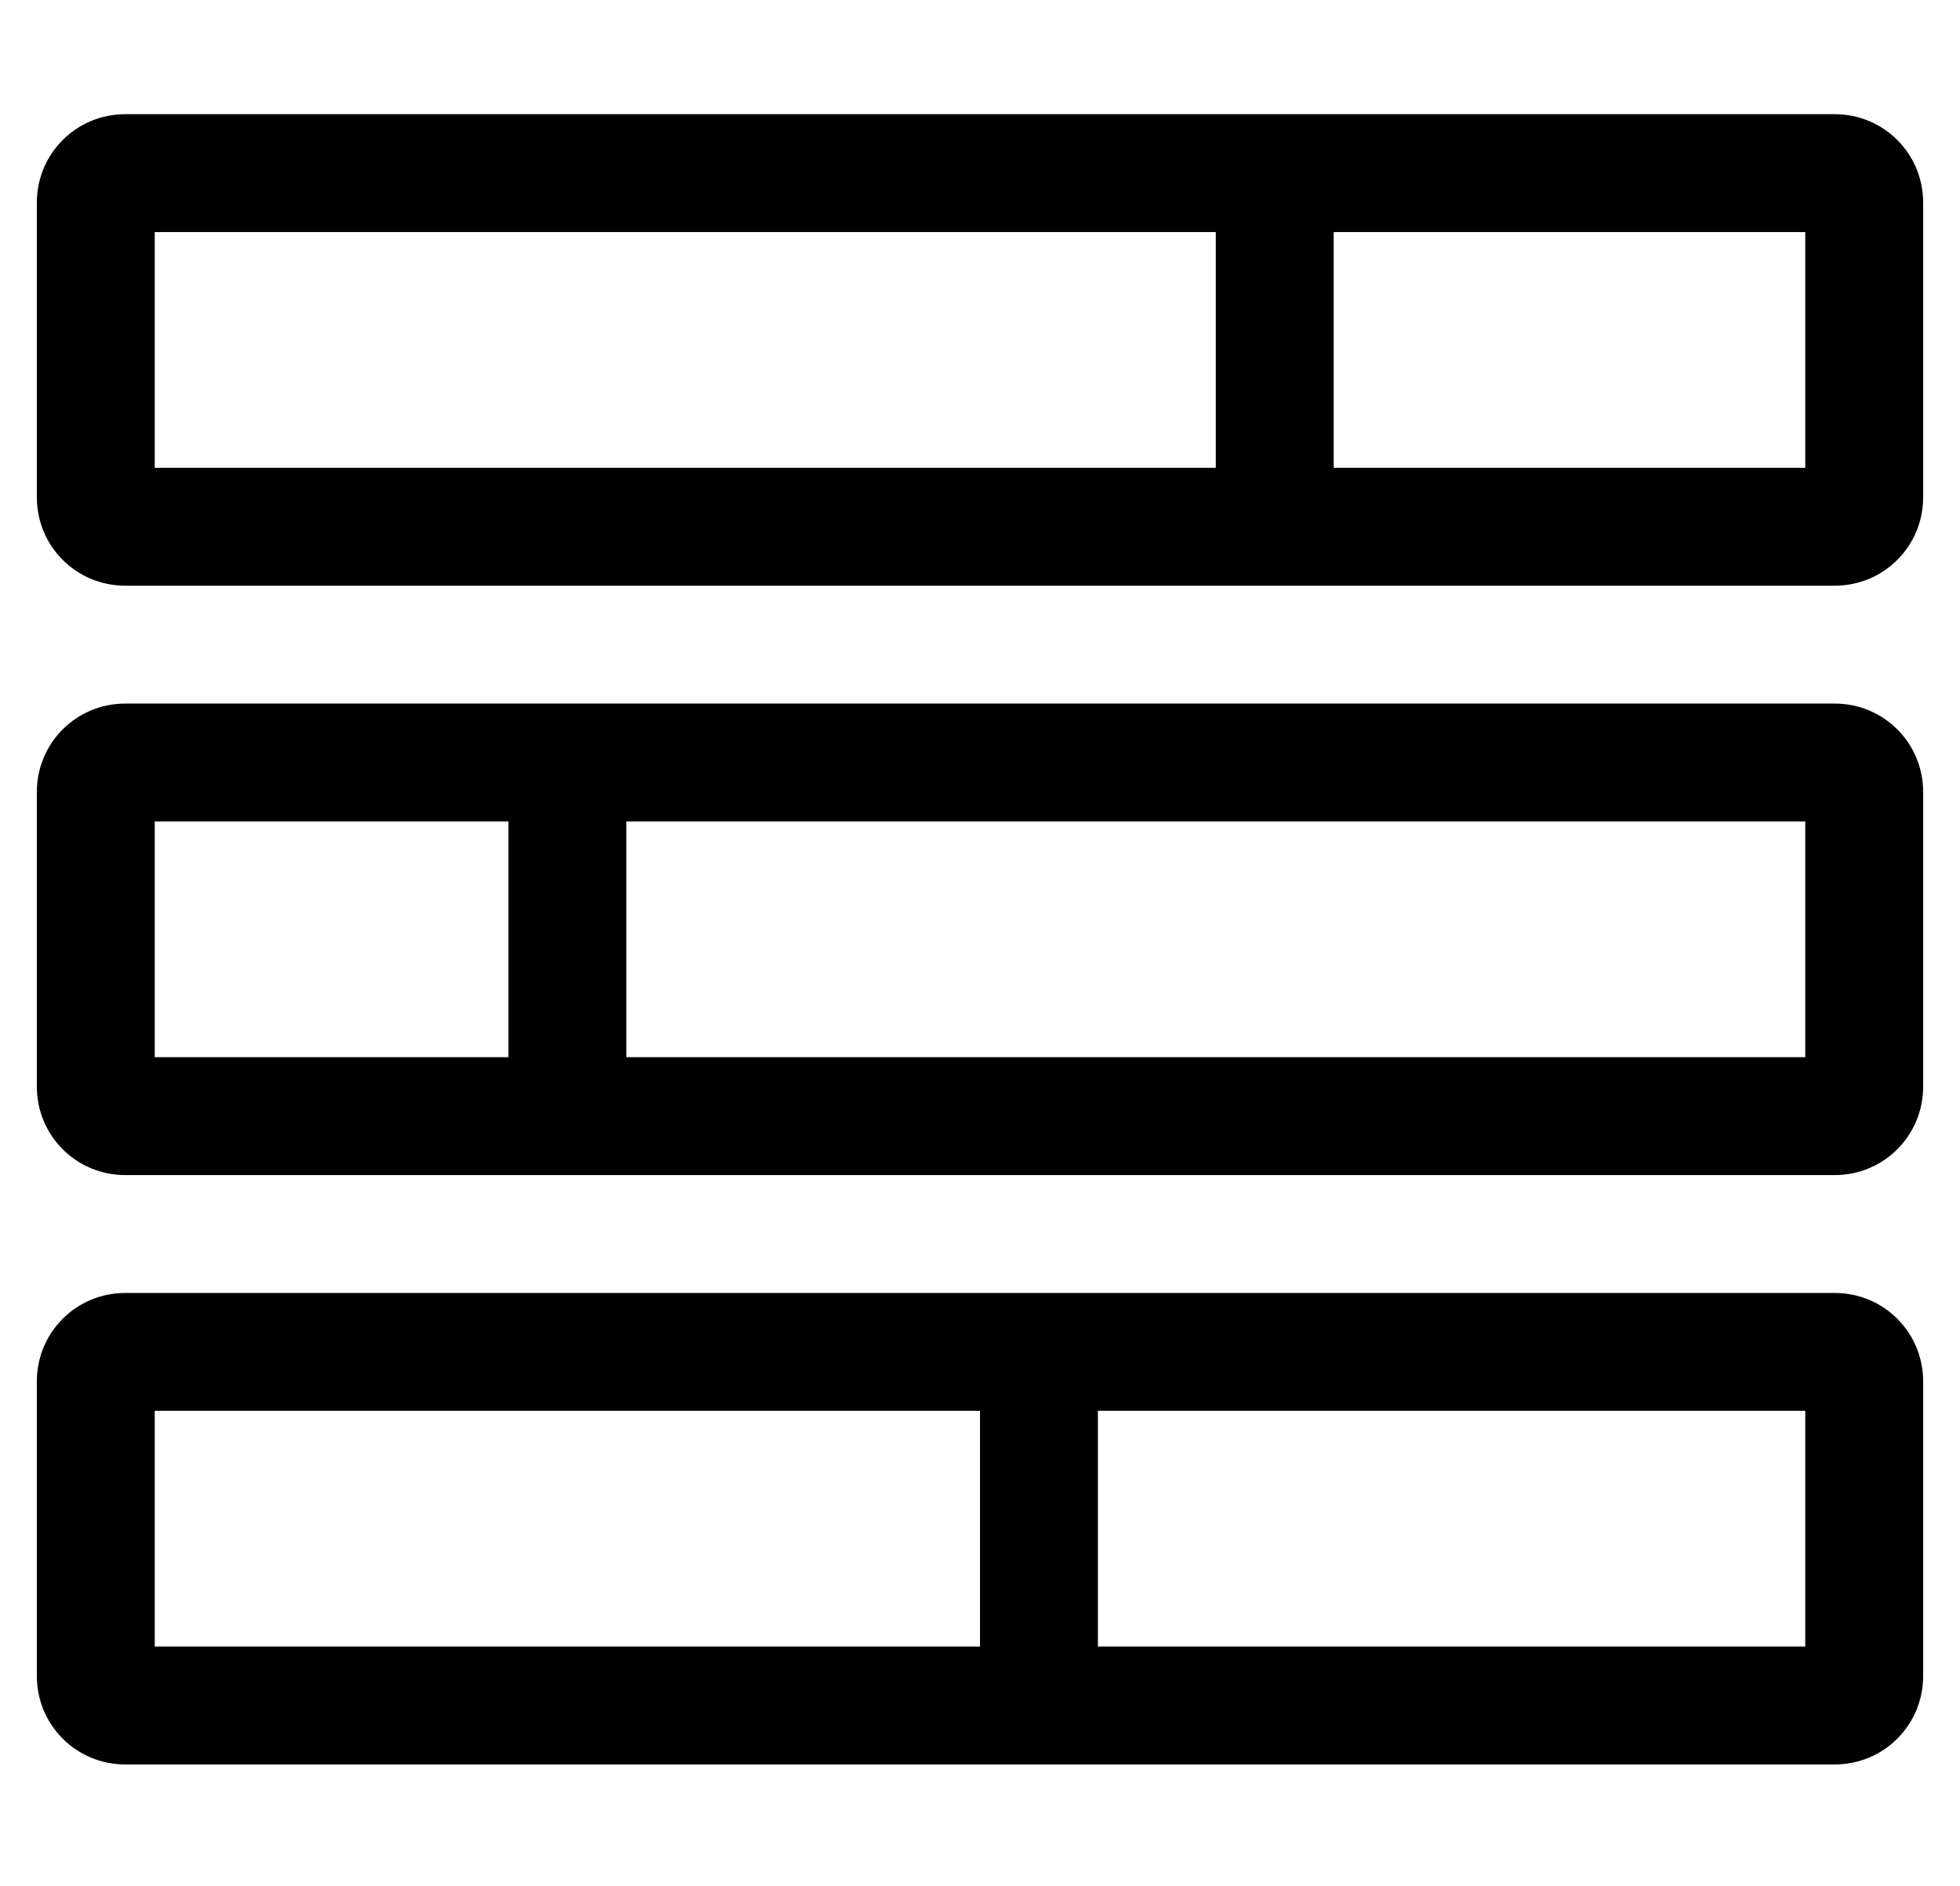 <?xml version="1.0" standalone="no"?>
<!DOCTYPE svg PUBLIC "-//W3C//DTD SVG 1.1//EN" "http://www.w3.org/Graphics/SVG/1.1/DTD/svg11.dtd" >
<svg xmlns="http://www.w3.org/2000/svg" xmlns:xlink="http://www.w3.org/1999/xlink" version="1.1" viewBox="-10 0 532 512">
   <path fill="currentColor"
d="M488 191c13.3 0 24 10.7 24 24v80c0 13.3 -10.7 24 -24 24h-464c-13.3 0 -24 -10.7 -24 -24v-80c0 -13.3 10.7 -24 24 -24h464zM128 287v-64h-96v64h96zM480 287v-64h-320v64h320zM488 31c13.3 0 24 10.7 24 24v80
c0 13.3 -10.7 24 -24 24h-464c-13.3 0 -24 -10.7 -24 -24v-80c0 -13.3 10.7 -24 24 -24h464zM320 127v-64h-288v64h288zM480 127v-64h-128v64h128zM488 351c13.3 0 24 10.7 24 24v80c0 13.3 -10.7 24 -24 24h-464
c-13.3 0 -24 -10.7 -24 -24v-80c0 -13.3 10.7 -24 24 -24h464zM256 447v-64h-224v64h224zM480 447v-64h-192v64h192z" />
</svg>
